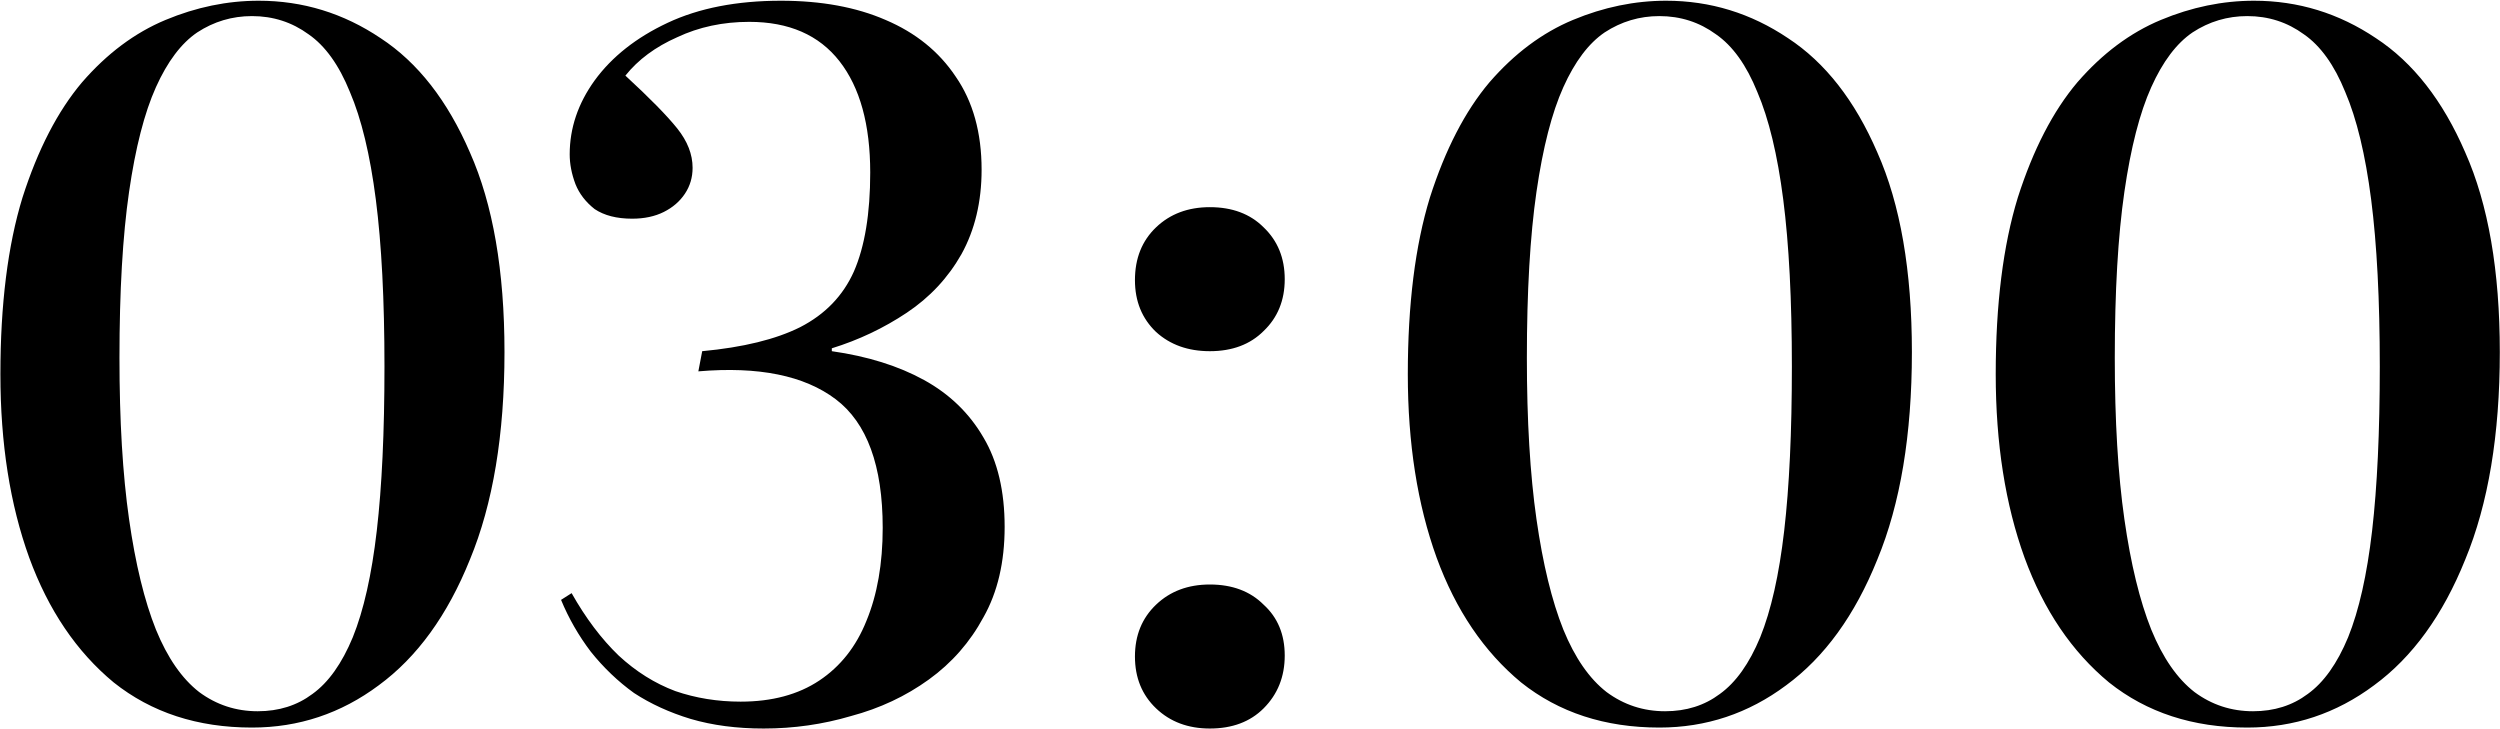 <?xml version="1.0" encoding="UTF-8"?> <svg xmlns="http://www.w3.org/2000/svg" width="2083" height="607" viewBox="0 0 2083 607" fill="none"><path d="M209.938 606.209C164.604 606.209 126.204 593.675 94.737 568.609C63.804 543.009 40.337 508.342 24.337 464.609C8.338 420.342 0.338 369.409 0.338 311.809C0.338 253.675 6.471 204.609 18.738 164.609C31.538 124.609 48.071 92.609 68.338 68.609C89.138 44.609 112.338 27.275 137.938 16.609C163.538 5.942 189.404 0.609 215.538 0.609C252.338 0.609 286.204 11.009 317.138 31.809C348.071 52.075 372.871 83.809 391.538 127.009C410.738 170.209 420.338 225.675 420.338 293.409C420.338 362.209 410.738 419.809 391.538 466.209C372.871 512.609 347.538 547.542 315.538 571.009C284.071 594.475 248.871 606.209 209.938 606.209ZM214.738 592.609C232.338 592.609 247.538 587.809 260.338 578.209C273.671 568.609 284.871 552.875 293.938 531.009C303.004 508.609 309.671 479.009 313.938 442.209C318.204 405.409 320.338 359.809 320.338 305.409C320.338 249.942 317.938 203.542 313.138 166.209C308.338 128.875 301.138 99.009 291.538 76.609C282.471 54.209 271.004 38.209 257.138 28.609C243.271 18.475 227.538 13.409 209.938 13.409C193.404 13.409 178.204 17.942 164.338 27.009C151.004 36.075 139.538 51.275 129.938 72.609C120.338 93.942 112.871 123.009 107.538 159.809C102.204 196.609 99.537 242.742 99.537 298.209C99.537 350.475 102.204 395.275 107.538 432.609C112.871 469.942 120.338 500.609 129.938 524.609C139.538 548.075 151.538 565.409 165.938 576.609C180.338 587.275 196.604 592.609 214.738 592.609ZM636.269 607.009C613.869 607.009 593.602 604.342 575.469 599.009C557.869 593.675 542.135 586.475 528.269 577.409C514.935 567.809 502.935 556.342 492.269 543.009C482.135 529.675 473.869 515.275 467.469 499.809L476.269 494.209C488.002 515.009 501.069 532.342 515.469 546.209C529.869 559.542 545.602 569.409 562.669 575.809C579.735 581.675 597.869 584.609 617.069 584.609C643.202 584.609 665.069 578.742 682.669 567.009C700.269 555.275 713.335 538.742 721.869 517.409C730.935 495.542 735.469 469.675 735.469 439.809C735.469 388.075 722.402 352.342 696.269 332.609C670.135 312.875 632.002 305.142 581.869 309.409L585.069 292.609C619.202 289.409 646.402 282.742 666.669 272.609C687.469 261.942 702.402 246.475 711.469 226.209C720.535 205.409 725.069 177.942 725.069 143.809C725.069 103.809 716.535 72.875 699.469 51.009C682.402 29.142 657.335 18.209 624.269 18.209C602.402 18.209 582.402 22.475 564.269 31.009C546.135 39.009 531.735 49.675 521.069 63.009C541.335 81.675 555.735 96.342 564.269 107.009C572.802 117.675 577.069 128.609 577.069 139.809C577.069 147.809 574.935 155.009 570.669 161.409C566.402 167.809 560.535 172.875 553.069 176.609C545.602 180.342 536.802 182.209 526.669 182.209C513.869 182.209 503.469 179.542 495.469 174.209C488.002 168.342 482.669 161.409 479.469 153.409C476.269 144.875 474.669 136.609 474.669 128.609C474.669 106.742 481.602 86.209 495.469 67.009C509.869 47.275 530.135 31.275 556.269 19.009C582.402 6.742 613.869 0.609 650.669 0.609C684.269 0.609 713.335 5.942 737.869 16.609C762.935 27.275 782.402 43.009 796.269 63.809C810.669 84.609 817.869 110.475 817.869 141.409C817.869 168.075 812.269 191.542 801.069 211.809C789.869 231.542 774.669 247.809 755.469 260.609C736.269 273.409 715.469 283.275 693.069 290.209V292.609C722.935 296.875 748.535 304.875 769.869 316.609C791.202 328.342 807.735 344.342 819.469 364.609C831.202 384.342 837.069 409.142 837.069 439.009C837.069 468.342 831.202 493.409 819.469 514.209C808.269 535.009 793.069 552.342 773.869 566.209C754.669 580.075 733.069 590.209 709.069 596.609C685.602 603.542 661.335 607.009 636.269 607.009ZM1008.04 607.009C989.904 607.009 974.971 601.409 963.238 590.209C951.504 579.009 945.638 564.609 945.638 547.009C945.638 529.409 951.504 515.009 963.238 503.809C974.971 492.609 989.904 487.009 1008.04 487.009C1026.7 487.009 1041.64 492.609 1052.84 503.809C1064.57 514.475 1070.44 528.609 1070.44 546.209C1070.44 563.809 1064.57 578.475 1052.84 590.209C1041.64 601.409 1026.7 607.009 1008.04 607.009ZM1008.04 292.609C989.904 292.609 974.971 287.275 963.238 276.609C951.504 265.409 945.638 251.009 945.638 233.409C945.638 215.275 951.504 200.609 963.238 189.409C974.971 178.209 989.904 172.609 1008.04 172.609C1026.7 172.609 1041.64 178.209 1052.84 189.409C1064.57 200.609 1070.44 215.009 1070.44 232.609C1070.44 250.209 1064.57 264.609 1052.84 275.809C1041.64 287.009 1026.7 292.609 1008.04 292.609ZM1382.59 606.209C1337.26 606.209 1298.86 593.675 1267.39 568.609C1236.46 543.009 1212.99 508.342 1196.99 464.609C1180.99 420.342 1172.99 369.409 1172.99 311.809C1172.99 253.675 1179.13 204.609 1191.39 164.609C1204.19 124.609 1220.73 92.609 1240.99 68.609C1261.79 44.609 1284.99 27.275 1310.59 16.609C1336.19 5.942 1362.06 0.609 1388.19 0.609C1424.99 0.609 1458.86 11.009 1489.79 31.809C1520.73 52.075 1545.53 83.809 1564.19 127.009C1583.39 170.209 1592.99 225.675 1592.99 293.409C1592.99 362.209 1583.39 419.809 1564.19 466.209C1545.53 512.609 1520.19 547.542 1488.19 571.009C1456.73 594.475 1421.53 606.209 1382.59 606.209ZM1387.39 592.609C1404.99 592.609 1420.19 587.809 1432.99 578.209C1446.33 568.609 1457.53 552.875 1466.59 531.009C1475.66 508.609 1482.33 479.009 1486.59 442.209C1490.86 405.409 1492.99 359.809 1492.99 305.409C1492.99 249.942 1490.59 203.542 1485.79 166.209C1480.99 128.875 1473.79 99.009 1464.19 76.609C1455.13 54.209 1443.66 38.209 1429.79 28.609C1415.93 18.475 1400.19 13.409 1382.59 13.409C1366.06 13.409 1350.86 17.942 1336.99 27.009C1323.66 36.075 1312.19 51.275 1302.59 72.609C1292.99 93.942 1285.53 123.009 1280.19 159.809C1274.86 196.609 1272.19 242.742 1272.19 298.209C1272.19 350.475 1274.86 395.275 1280.19 432.609C1285.53 469.942 1292.99 500.609 1302.59 524.609C1312.19 548.075 1324.19 565.409 1338.59 576.609C1352.99 587.275 1369.26 592.609 1387.39 592.609ZM1872.44 606.209C1827.1 606.209 1788.7 593.675 1757.24 568.609C1726.3 543.009 1702.84 508.342 1686.84 464.609C1670.84 420.342 1662.84 369.409 1662.84 311.809C1662.84 253.675 1668.97 204.609 1681.24 164.609C1694.04 124.609 1710.57 92.609 1730.84 68.609C1751.64 44.609 1774.84 27.275 1800.44 16.609C1826.04 5.942 1851.9 0.609 1878.04 0.609C1914.84 0.609 1948.7 11.009 1979.64 31.809C2010.57 52.075 2035.37 83.809 2054.04 127.009C2073.24 170.209 2082.84 225.675 2082.84 293.409C2082.84 362.209 2073.24 419.809 2054.04 466.209C2035.37 512.609 2010.04 547.542 1978.04 571.009C1946.57 594.475 1911.37 606.209 1872.44 606.209ZM1877.24 592.609C1894.84 592.609 1910.04 587.809 1922.84 578.209C1936.17 568.609 1947.37 552.875 1956.44 531.009C1965.5 508.609 1972.17 479.009 1976.44 442.209C1980.7 405.409 1982.84 359.809 1982.84 305.409C1982.84 249.942 1980.44 203.542 1975.64 166.209C1970.84 128.875 1963.64 99.009 1954.04 76.609C1944.97 54.209 1933.5 38.209 1919.64 28.609C1905.77 18.475 1890.04 13.409 1872.44 13.409C1855.9 13.409 1840.7 17.942 1826.84 27.009C1813.5 36.075 1802.04 51.275 1792.44 72.609C1782.84 93.942 1775.37 123.009 1770.04 159.809C1764.7 196.609 1762.04 242.742 1762.04 298.209C1762.04 350.475 1764.7 395.275 1770.04 432.609C1775.37 469.942 1782.84 500.609 1792.44 524.609C1802.04 548.075 1814.04 565.409 1828.44 576.609C1842.84 587.275 1859.1 592.609 1877.24 592.609Z" fill="black"></path></svg> 